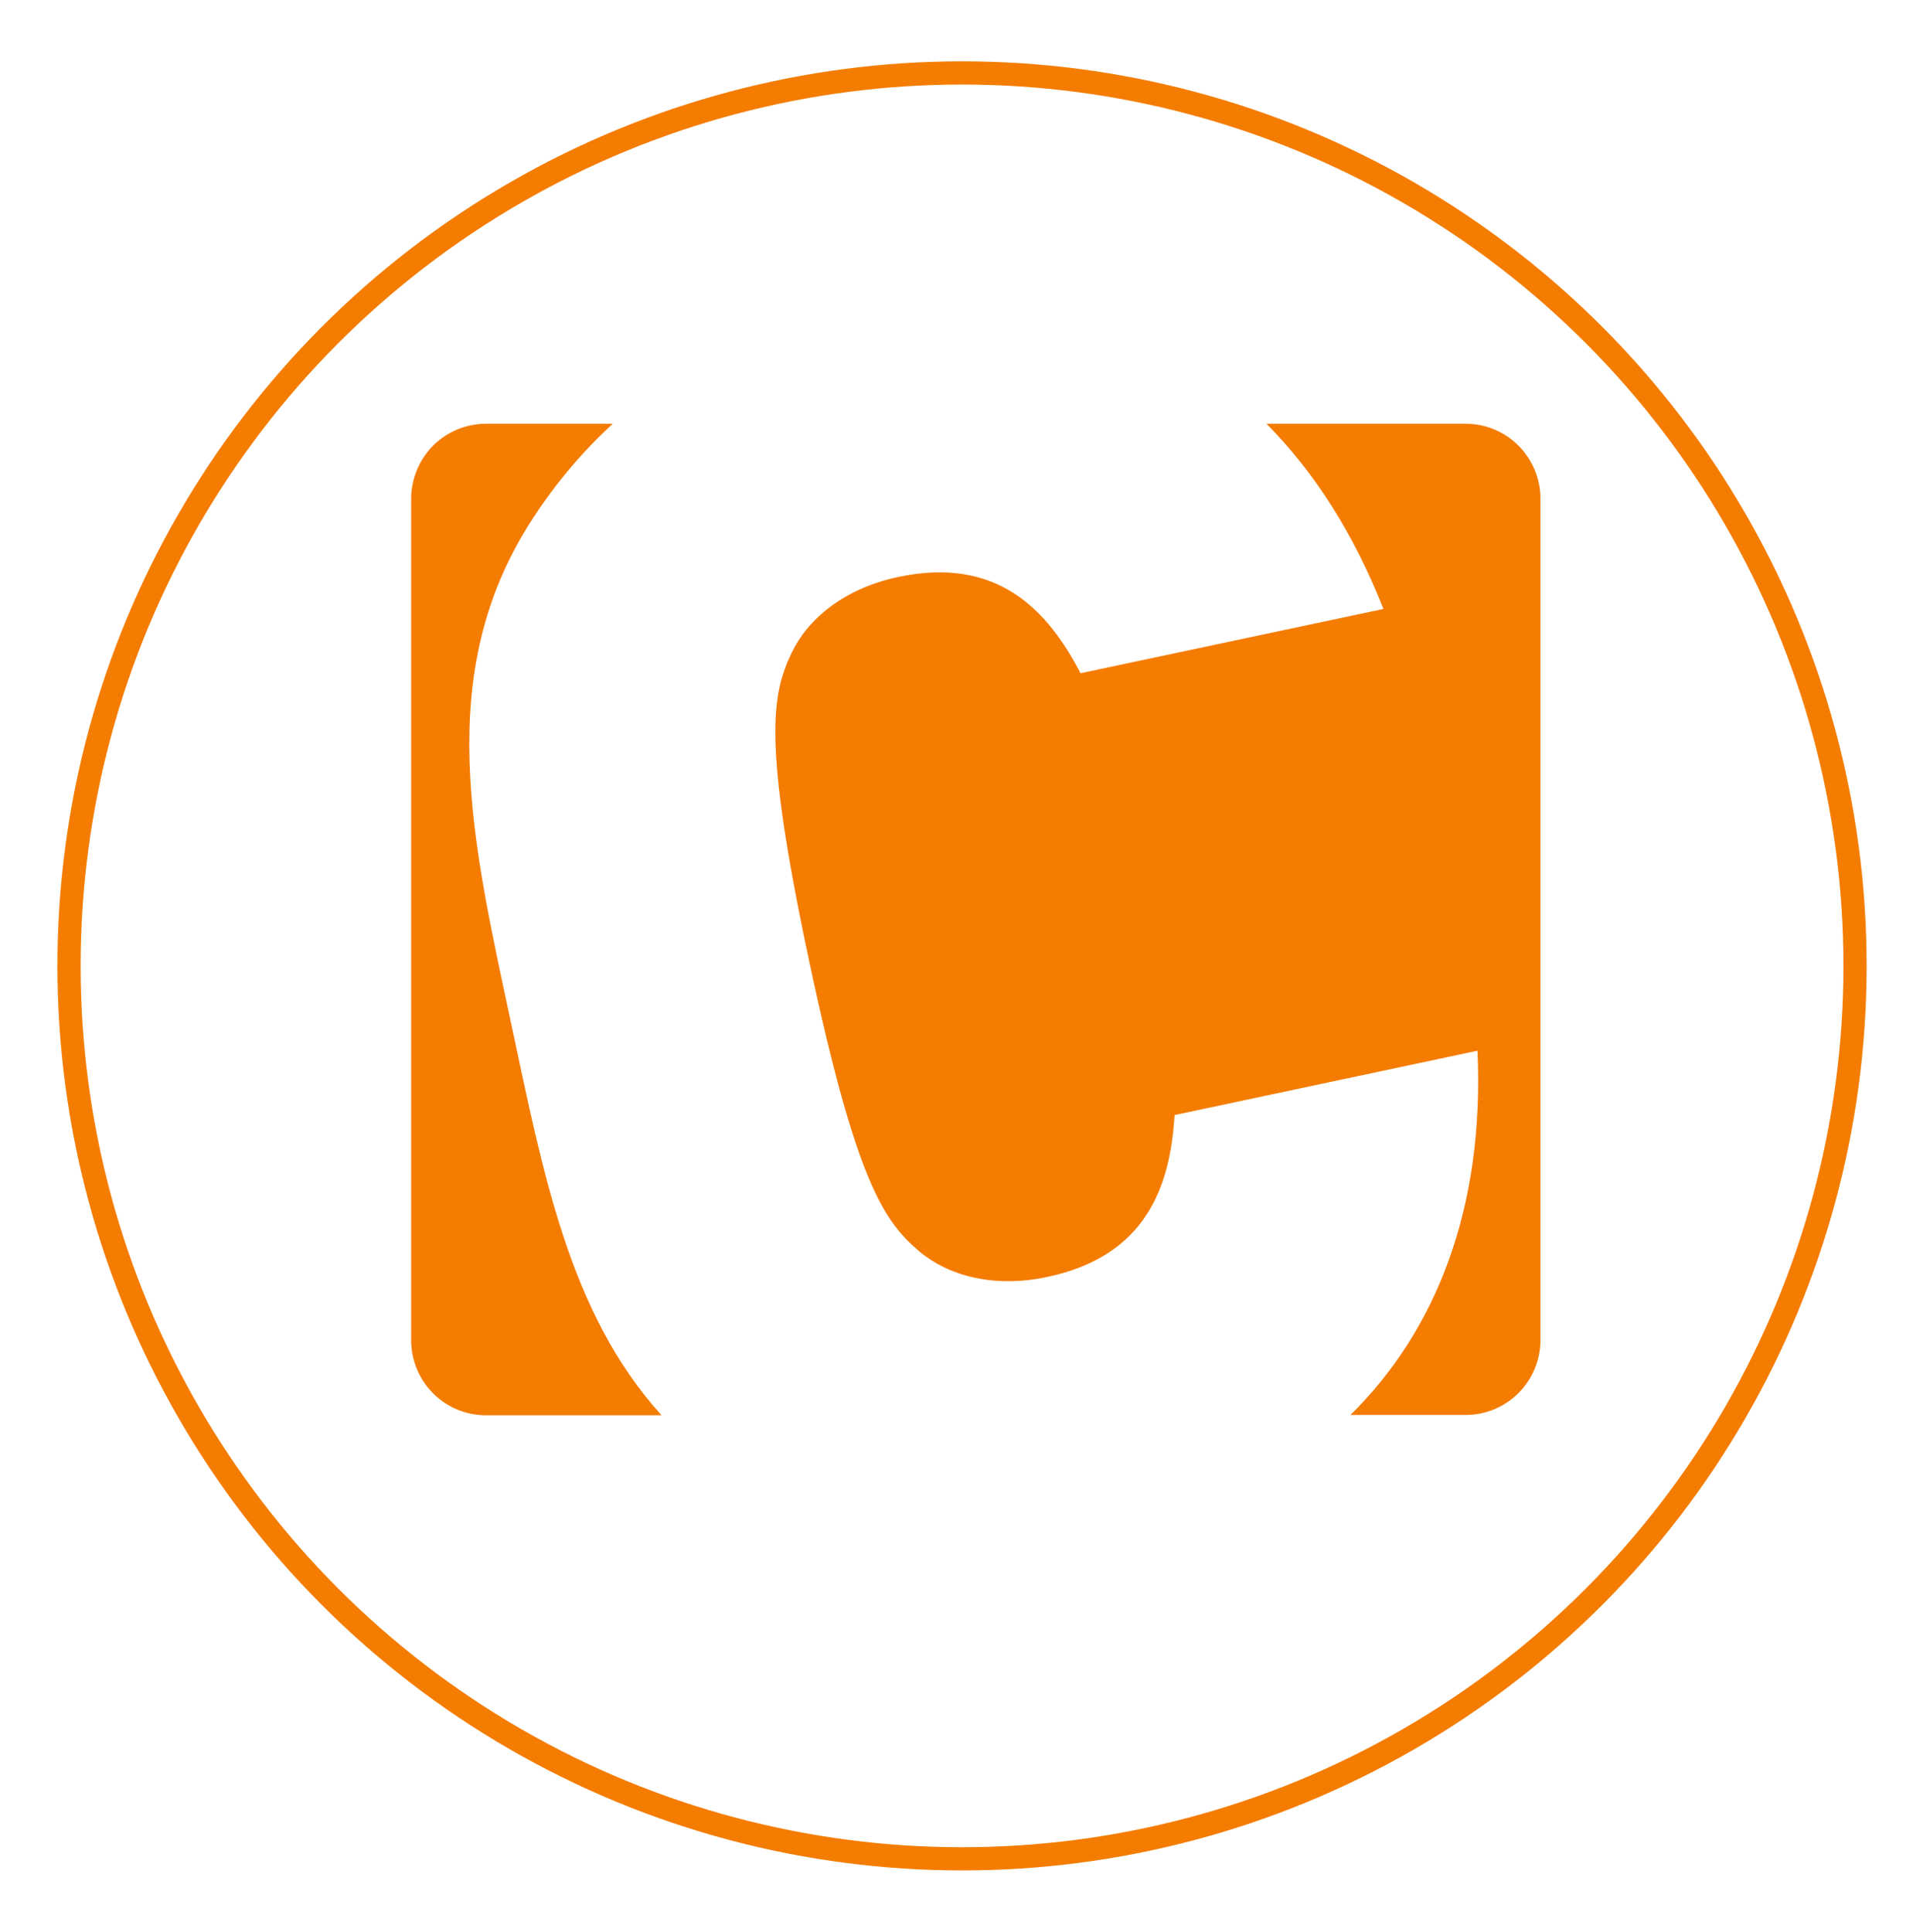 <?xml version="1.0"?>
<svg xmlns="http://www.w3.org/2000/svg" width="100" height="101" viewBox="0 0 165 166" fill="none">
<g filter="url(#filter0_d)">
<circle cx="82.977" cy="78.99" r="76.023" fill="white"/>
<circle cx="82.977" cy="78.99" r="77.023" stroke="#F47C00" stroke-width="2"/>
</g>
<path d="M44.119 88.108C46.846 100.864 49.115 113.012 57.062 121.753H41.905C40.203 121.753 38.57 121.076 37.363 119.87C36.156 118.664 35.473 117.026 35.463 115.315V42.694C35.466 40.978 36.146 39.333 37.354 38.121C38.561 36.909 40.198 36.228 41.905 36.228H52.857C50.188 38.674 47.845 41.458 45.886 44.509C37.219 57.863 40.781 72.423 44.119 88.108ZM126.42 36.228H109.234C113.302 40.319 116.733 45.617 119.324 52.203L93.198 57.748C90.334 52.23 85.981 47.64 77.467 49.445C72.771 50.443 69.657 53.092 68.277 55.993C66.58 59.568 65.746 63.577 69.804 82.629C73.862 101.681 76.251 105.005 79.251 107.582C81.689 109.666 85.621 110.823 90.318 109.825C98.838 108.021 100.937 102.06 101.308 95.857L127.435 90.307C128.051 103.897 123.868 114.437 116.482 121.726H126.42C128.123 121.727 129.757 121.051 130.965 119.844C132.173 118.638 132.857 117 132.867 115.288V42.694C132.864 40.977 132.184 39.331 130.975 38.119C129.766 36.907 128.128 36.226 126.42 36.228Z" fill="#F47C00"/>
<defs>
<filter id="filter0_d" x="0.955" y="0.968" width="164.046" height="164.046" filterUnits="userSpaceOnUse" color-interpolation-filters="sRGB">
<feFlood flood-opacity="0" result="BackgroundImageFix"/>
<feColorMatrix in="SourceAlpha" type="matrix" values="0 0 0 0 0 0 0 0 0 0 0 0 0 0 0 0 0 0 127 0" result="hardAlpha"/>
<feOffset dy="4"/>
<feGaussianBlur stdDeviation="2"/>
<feColorMatrix type="matrix" values="0 0 0 0 0.957 0 0 0 0 0.486 0 0 0 0 0 0 0 0 0.25 0"/>
<feBlend mode="normal" in2="BackgroundImageFix" result="effect1_dropShadow"/>
<feBlend mode="normal" in="SourceGraphic" in2="effect1_dropShadow" result="shape"/>
</filter>
</defs>
</svg>
